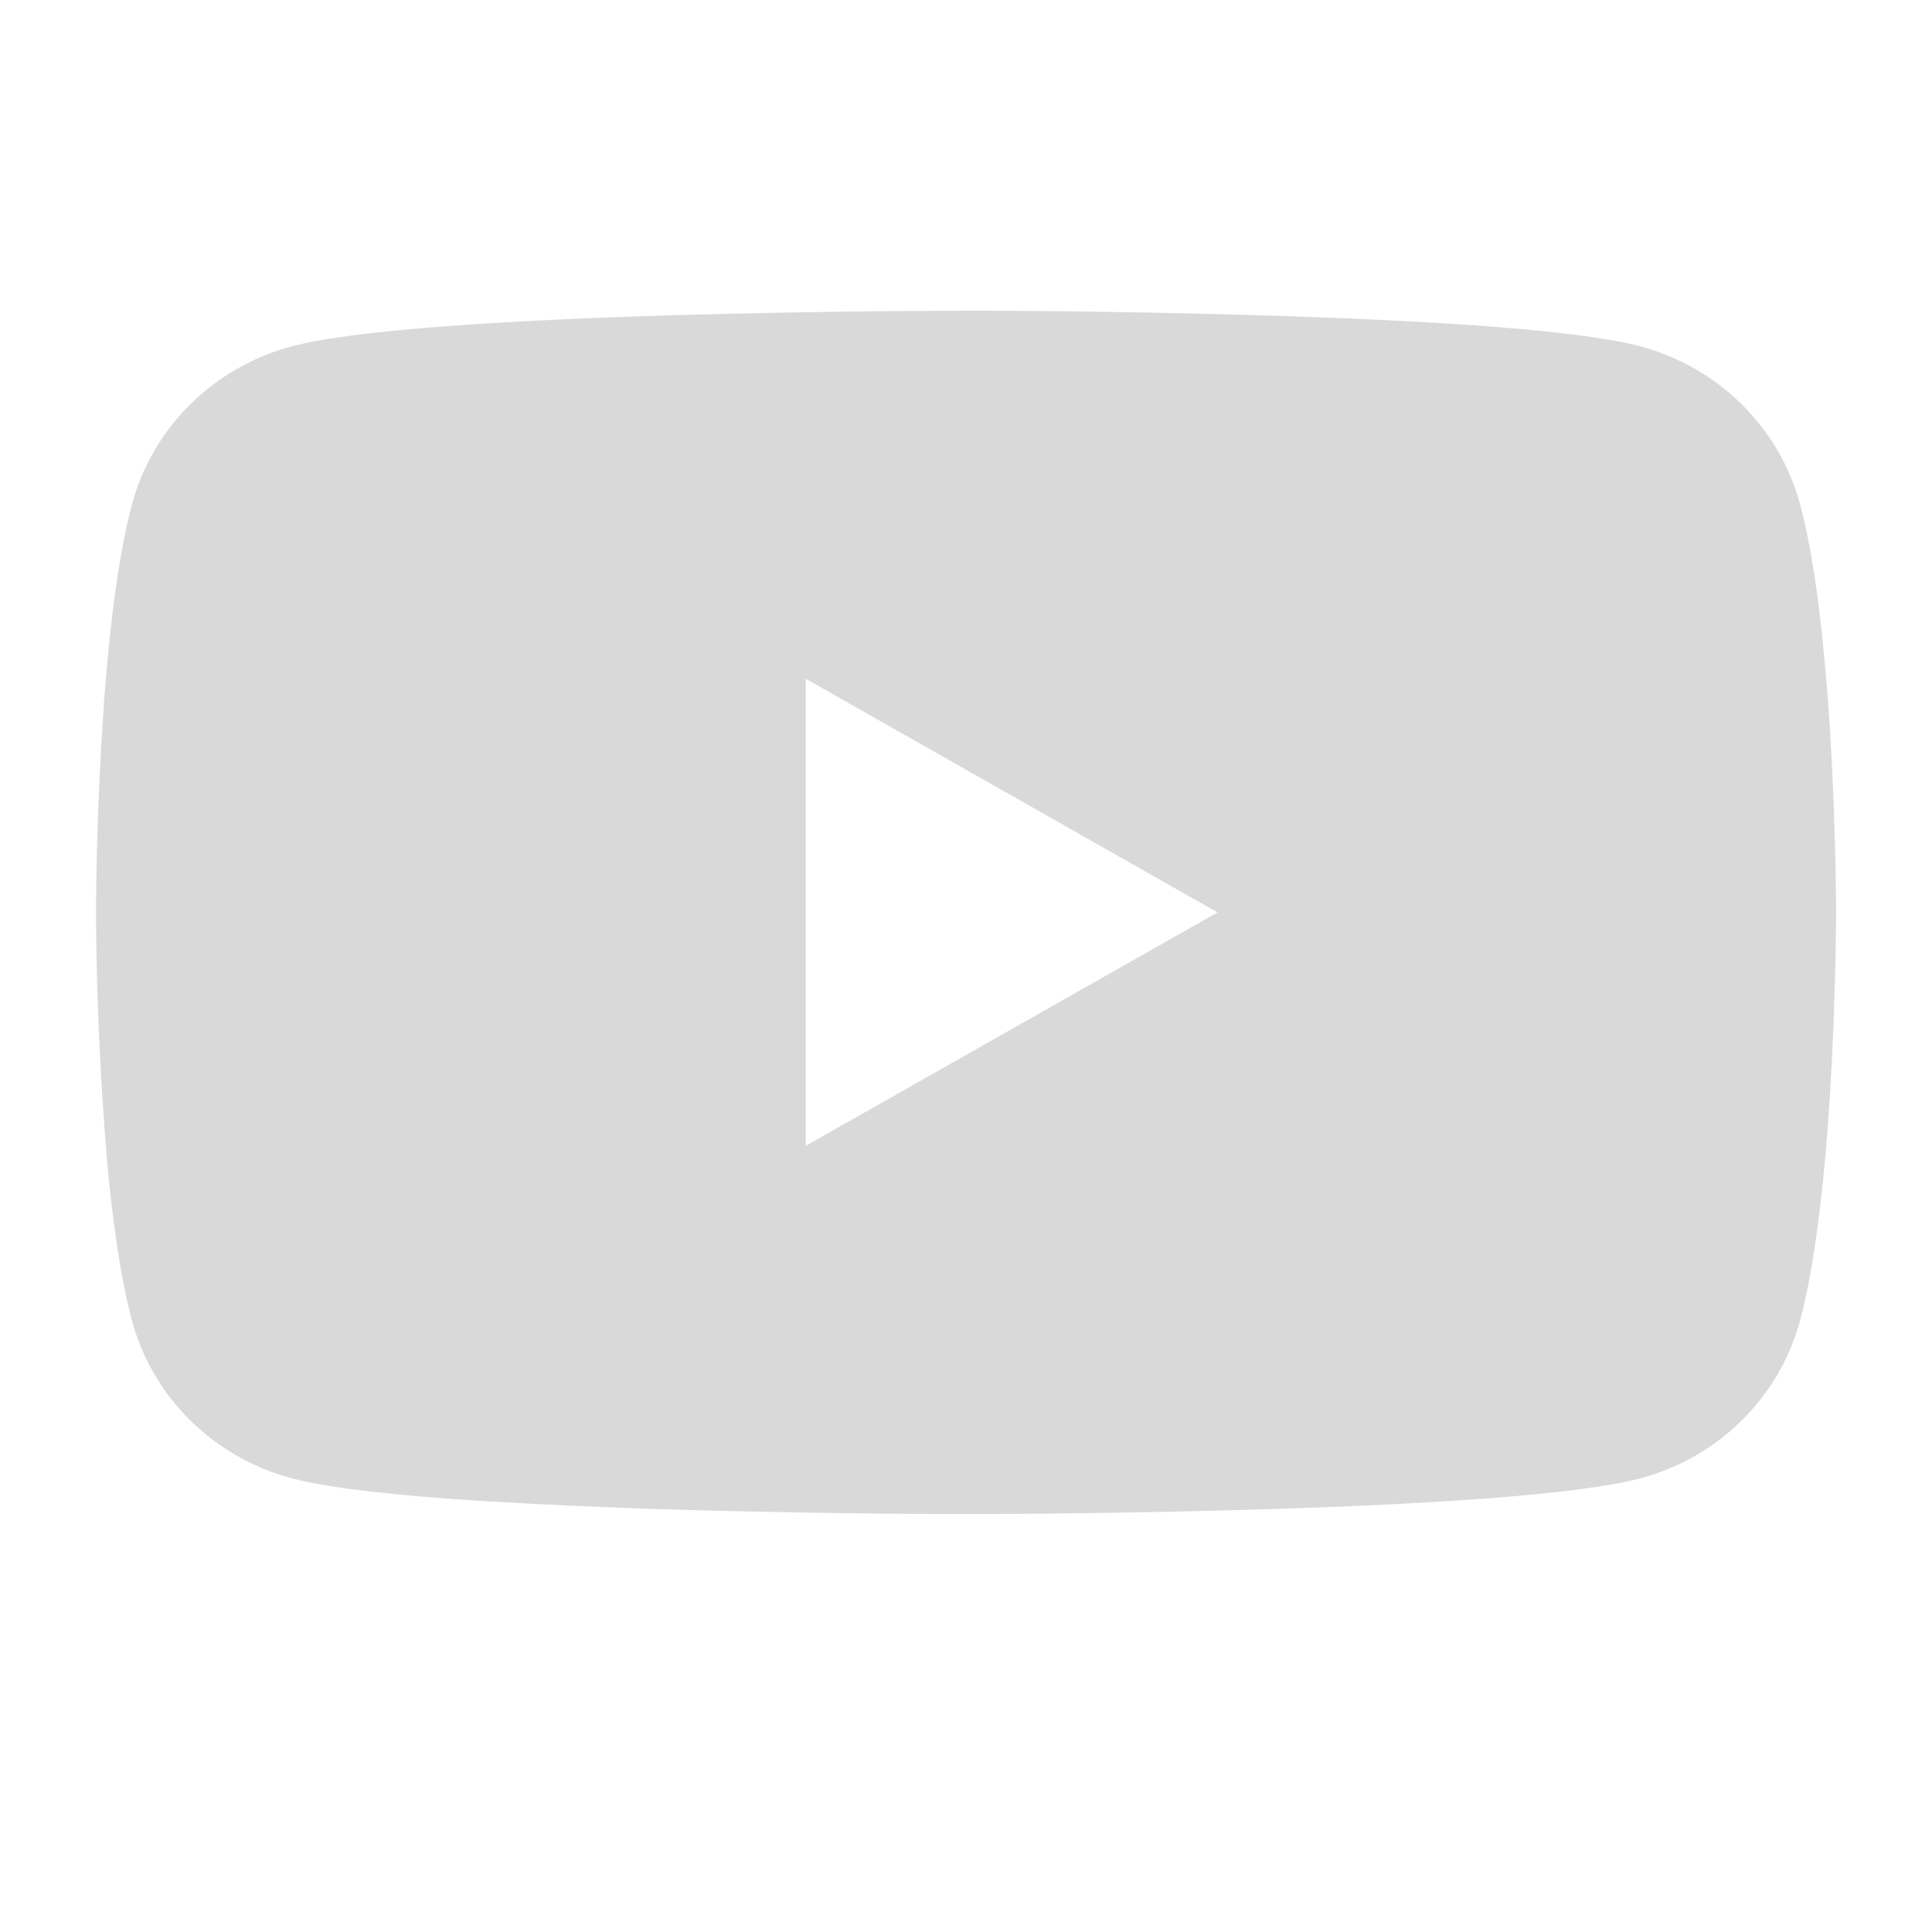 <?xml version="1.0" encoding="UTF-8"?> <svg xmlns="http://www.w3.org/2000/svg" width="34" height="34" viewBox="0 0 34 34" fill="none"> <path d="M17.098 5.667H17.266C18.819 5.673 26.687 5.728 28.808 6.286C29.449 6.457 30.034 6.789 30.503 7.25C30.972 7.71 31.309 8.283 31.481 8.912C31.672 9.614 31.806 10.544 31.896 11.503L31.915 11.696L31.957 12.176L31.972 12.369C32.095 14.058 32.11 15.641 32.112 15.987V16.125C32.11 16.484 32.093 18.174 31.957 19.934L31.942 20.128L31.925 20.32C31.83 21.377 31.691 22.427 31.481 23.2C31.31 23.829 30.973 24.402 30.503 24.863C30.034 25.324 29.45 25.656 28.808 25.825C26.617 26.402 18.288 26.443 17.134 26.445H16.866C16.282 26.445 13.868 26.434 11.337 26.349L11.015 26.337L10.851 26.33L10.528 26.317L10.205 26.304C8.108 26.214 6.112 26.068 5.192 25.824C4.55 25.654 3.966 25.322 3.497 24.862C3.028 24.401 2.69 23.828 2.519 23.2C2.309 22.429 2.169 21.377 2.075 20.32L2.06 20.126L2.045 19.934C1.951 18.681 1.9 17.426 1.89 16.17L1.89 15.942C1.893 15.545 1.909 14.171 2.011 12.655L2.024 12.465L2.029 12.369L2.045 12.176L2.086 11.696L2.105 11.503C2.196 10.544 2.33 9.612 2.521 8.912C2.692 8.283 3.029 7.71 3.498 7.249C3.967 6.788 4.552 6.456 5.194 6.286C6.113 6.046 8.11 5.898 10.207 5.806L10.528 5.793L10.853 5.782L11.015 5.776L11.338 5.763C13.136 5.707 14.935 5.675 16.733 5.669H17.098V5.667ZM13.979 11.601V20.509L21.832 16.057L13.979 11.601Z" fill="#D9D9D9" stroke="#D9D9D9" stroke-width="0.4"></path> </svg> 
